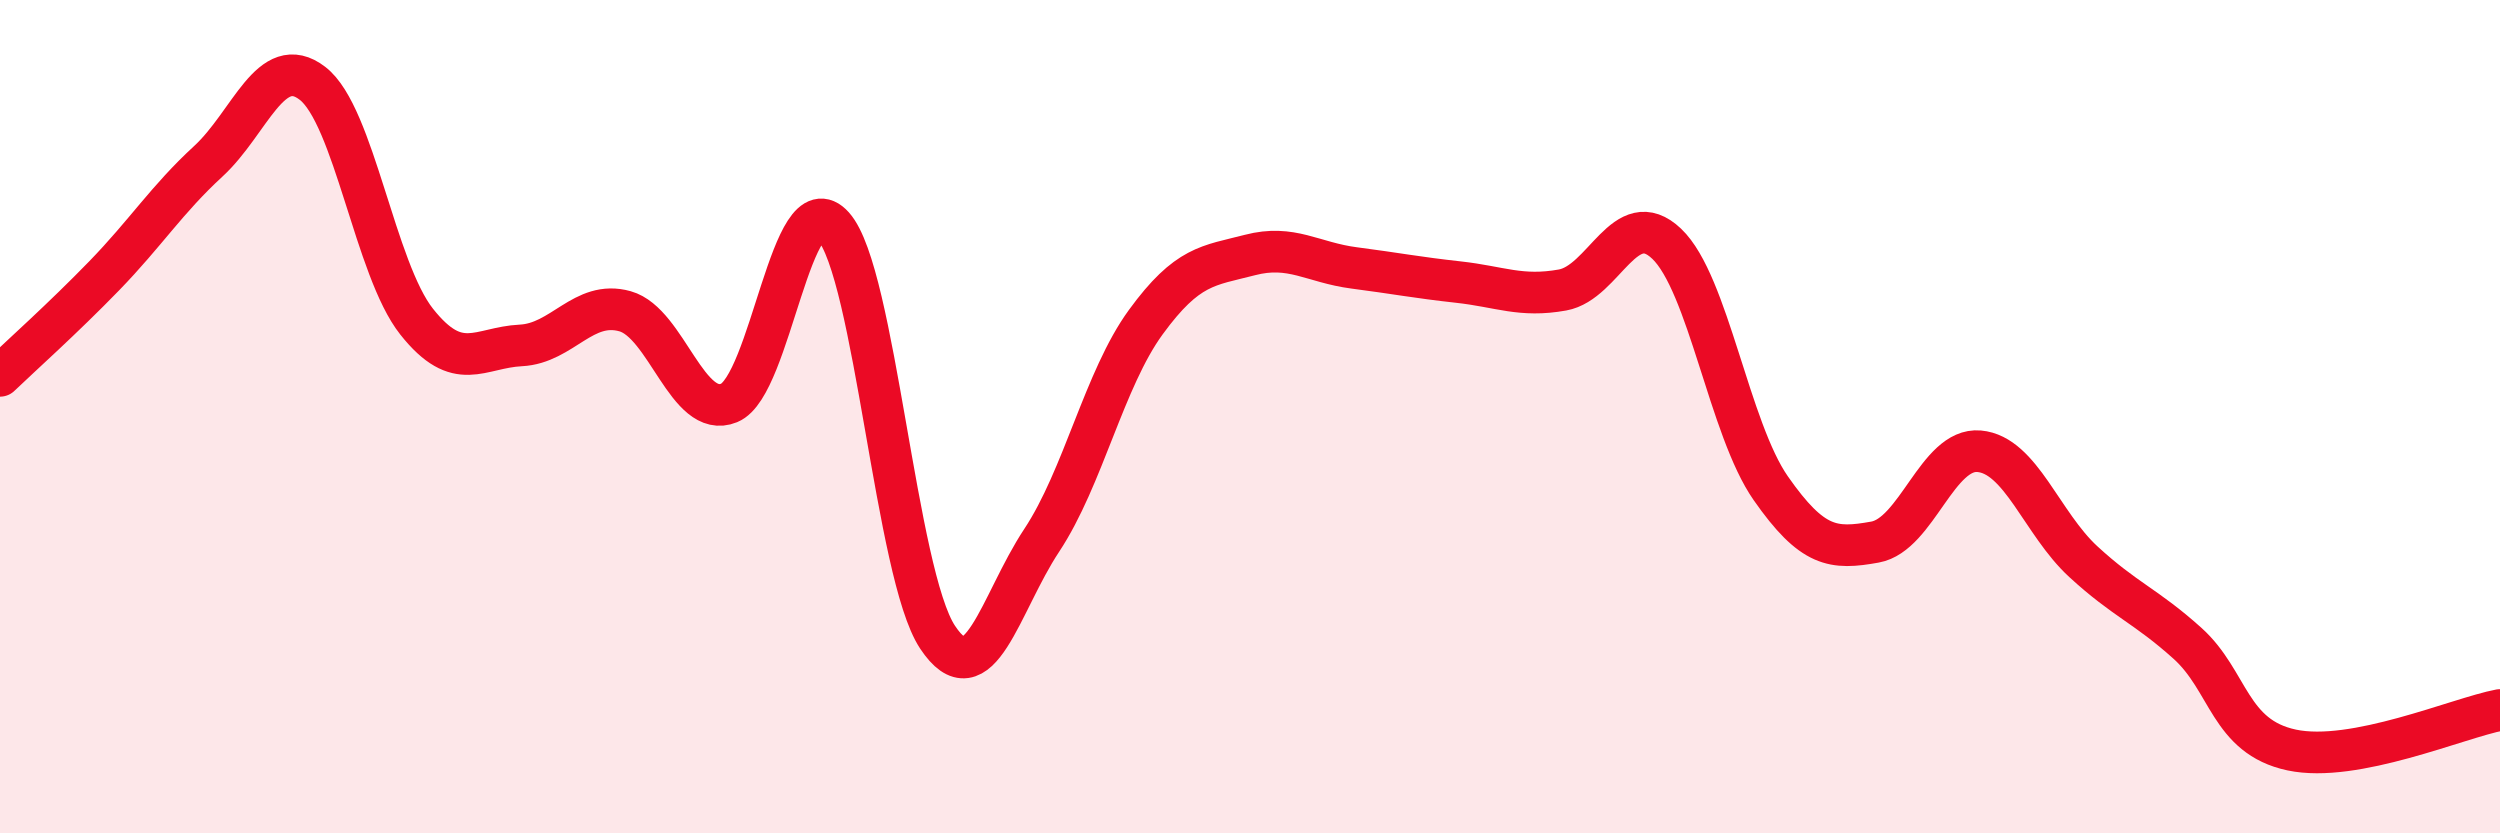 
    <svg width="60" height="20" viewBox="0 0 60 20" xmlns="http://www.w3.org/2000/svg">
      <path
        d="M 0,9.02 C 0.5,8.54 1.5,7.65 2.5,6.62 C 3.5,5.59 4,4.79 5,3.87 C 6,2.95 6.5,1.23 7.5,2 C 8.5,2.77 9,6.46 10,7.72 C 11,8.98 11.5,8.34 12.5,8.29 C 13.5,8.24 14,7.19 15,7.47 C 16,7.75 16.5,10.08 17.5,9.67 C 18.5,9.26 19,4.31 20,5.43 C 21,6.55 21.5,13.78 22.5,15.29 C 23.5,16.8 24,14.48 25,12.97 C 26,11.46 26.5,9.1 27.5,7.73 C 28.5,6.36 29,6.38 30,6.12 C 31,5.86 31.5,6.3 32.5,6.43 C 33.5,6.56 34,6.66 35,6.77 C 36,6.88 36.5,7.14 37.5,6.96 C 38.5,6.78 39,4.9 40,5.85 C 41,6.8 41.5,10.29 42.5,11.72 C 43.5,13.15 44,13.19 45,13.01 C 46,12.83 46.5,10.74 47.5,10.83 C 48.5,10.92 49,12.56 50,13.48 C 51,14.4 51.5,14.54 52.5,15.44 C 53.5,16.34 53.5,17.68 55,18 C 56.5,18.32 59,17.23 60,17.04L60 20L0 20Z"
        fill="#EB0A25"
        opacity="0.1"
        stroke-linecap="round"
        stroke-linejoin="round"
      />
      <path
        d="M 0,9.02 C 0.5,8.54 1.5,7.65 2.5,6.62 C 3.5,5.59 4,4.79 5,3.87 C 6,2.95 6.5,1.23 7.5,2 C 8.5,2.77 9,6.46 10,7.72 C 11,8.98 11.5,8.34 12.5,8.29 C 13.5,8.24 14,7.19 15,7.47 C 16,7.75 16.5,10.08 17.5,9.67 C 18.5,9.26 19,4.31 20,5.43 C 21,6.55 21.5,13.78 22.5,15.29 C 23.5,16.8 24,14.48 25,12.97 C 26,11.46 26.5,9.1 27.5,7.73 C 28.5,6.36 29,6.38 30,6.12 C 31,5.86 31.5,6.3 32.5,6.43 C 33.5,6.56 34,6.66 35,6.77 C 36,6.88 36.5,7.14 37.5,6.96 C 38.5,6.78 39,4.9 40,5.85 C 41,6.8 41.5,10.29 42.5,11.72 C 43.5,13.15 44,13.19 45,13.01 C 46,12.83 46.5,10.74 47.5,10.83 C 48.5,10.92 49,12.56 50,13.48 C 51,14.4 51.5,14.54 52.5,15.44 C 53.5,16.34 53.5,17.68 55,18 C 56.5,18.32 59,17.23 60,17.04"
        stroke="#EB0A25"
        stroke-width="1"
        fill="none"
        stroke-linecap="round"
        stroke-linejoin="round"
      />
    </svg>
  